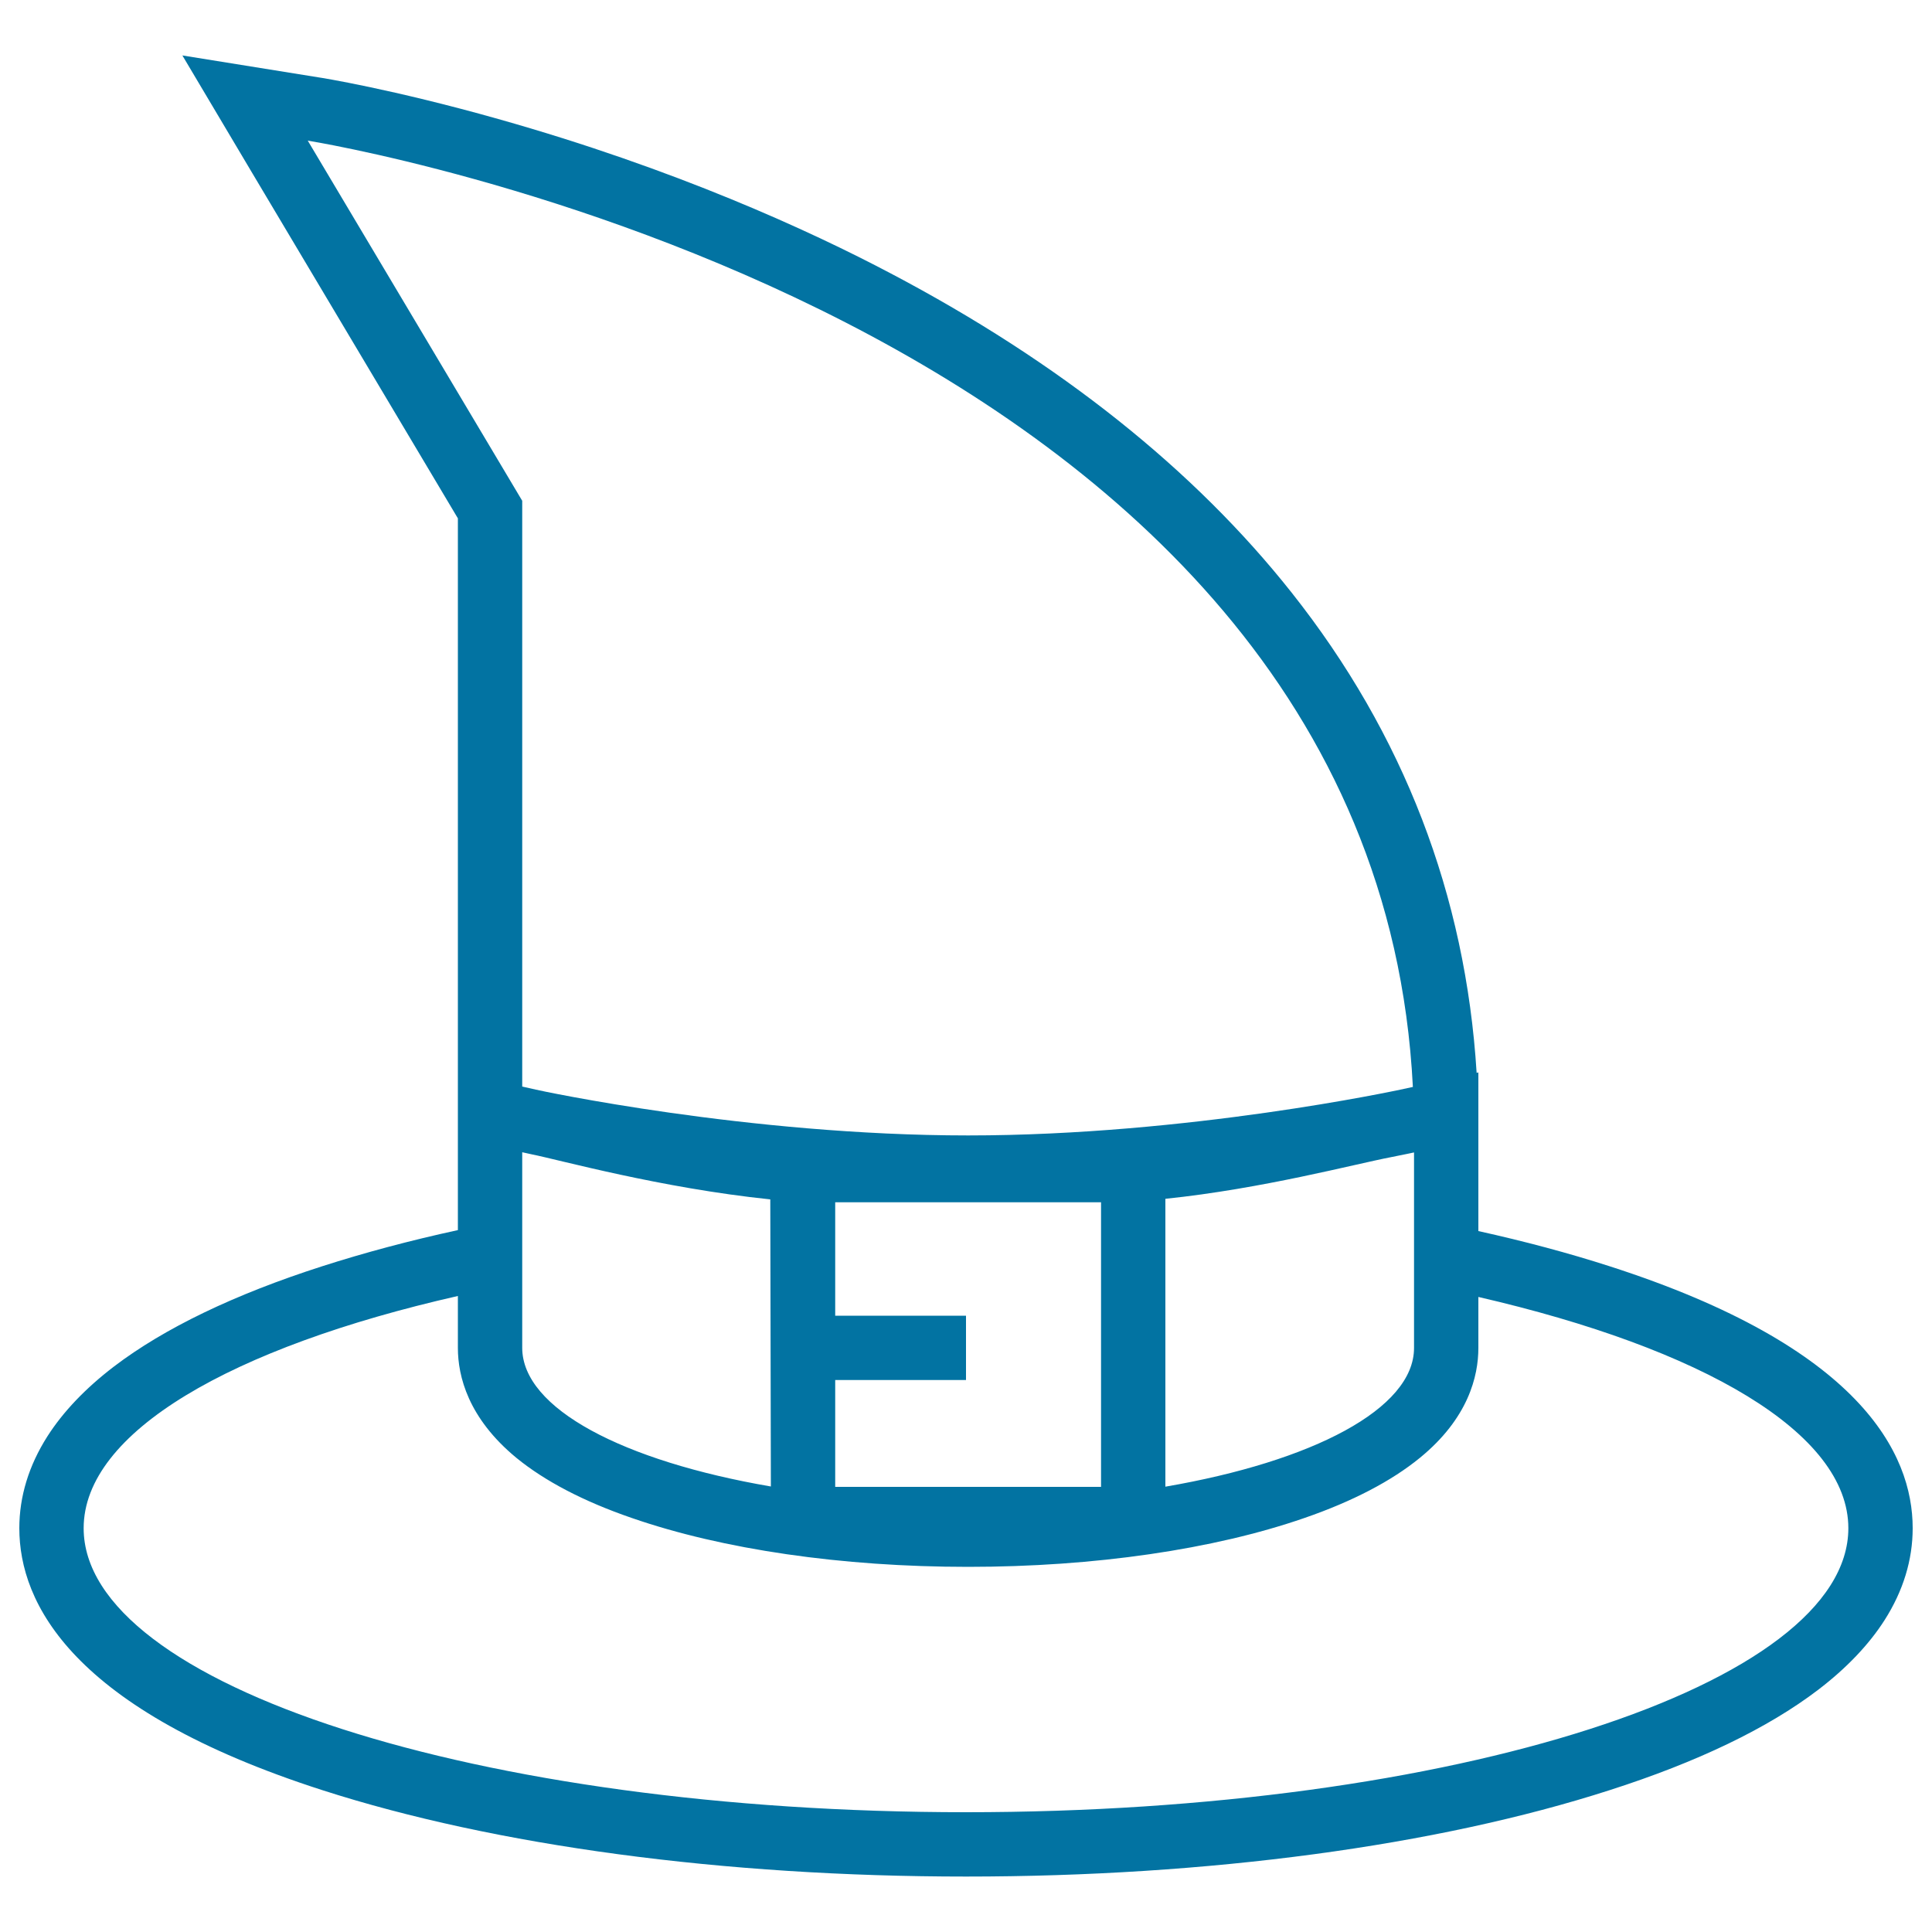 <svg xmlns="http://www.w3.org/2000/svg" viewBox="0 0 1000 1000" style="fill:#0273a2">
<title>Halloween Witch Hat Outline SVG icon</title>
<g><path d="M166.9,926.6c89.5,28.8,207.8,44.7,333.1,44.7c125.4,0,243.7-15.9,333.1-44.7C878.7,912,915,894.5,941,874.7c14.8-11.3,26.4-23.5,34.5-36.2c9.6-15.1,14.5-31.1,14.5-47.5c0-38.8-27.2-93.9-156.9-135.6c-21.1-6.8-43.9-12.9-67.9-18.2v-39.3v-1.4v-11.1v-30.3l-0.9,0.2c-5.7-91.9-37.8-175.4-95.7-248.5c-50.4-63.7-120.2-119.3-207.4-165.2c-42.2-22.3-111.8-54.2-203.3-80c-54.9-15.5-91.7-21.4-93.3-21.6L94.4,28.7l36.3,61.1L237,268.3v317.1v6.7l0,0l0,4.4v40.2c-24.9,5.4-48.4,11.7-70.2,18.7C121.3,670,85,687.5,59,707.3c-14.8,11.3-26.4,23.5-34.5,36.2C14.9,758.6,10,774.6,10,791C10,829.8,37.2,884.9,166.9,926.6z M159.3,72.8c0,0,551.7,87.7,572,489.8l-6.5,1.4c-1.1,0.2-109.6,23.7-223.7,23.7c-114.1,0-222.6-23.4-223.7-23.7l-7.1-1.6V259.2L159.3,72.8z M731.9,596.5v101.2c0,31.5-52.5,58.7-128.7,71.8l0-149c50.2-5.2,98.1-18,117-21.6C727.8,597.4,731.9,596.5,731.9,596.5z M432.3,681v-58.7h137.6v147.3H432.3v-55.3H500V681L432.3,681L432.3,681z M399,769.4c-76.3-13.1-128.7-40.3-128.7-71.8V630v-33.6c0,0,1.8,0.4,5,1.1c14.5,2.9,66.6,17.4,123.4,23.3L399,769.4z M237,670.8v26.9c0,14.6,5.3,36.3,30.3,56.9c14.7,12,34.7,22.5,59.7,31.1C374,802,435.8,811,501.1,811c65.3,0,127.1-9,174.1-25.3c24.9-8.6,45-19.1,59.7-31.1c25.1-20.5,30.3-42.3,30.3-56.9v-26.4C881.1,698,956.7,741.6,956.7,791c0,81.2-204.5,147-456.7,147c-252.2,0-456.7-65.8-456.7-147C43.3,741.3,119.8,697.4,237,670.8z"/></g>
</svg>